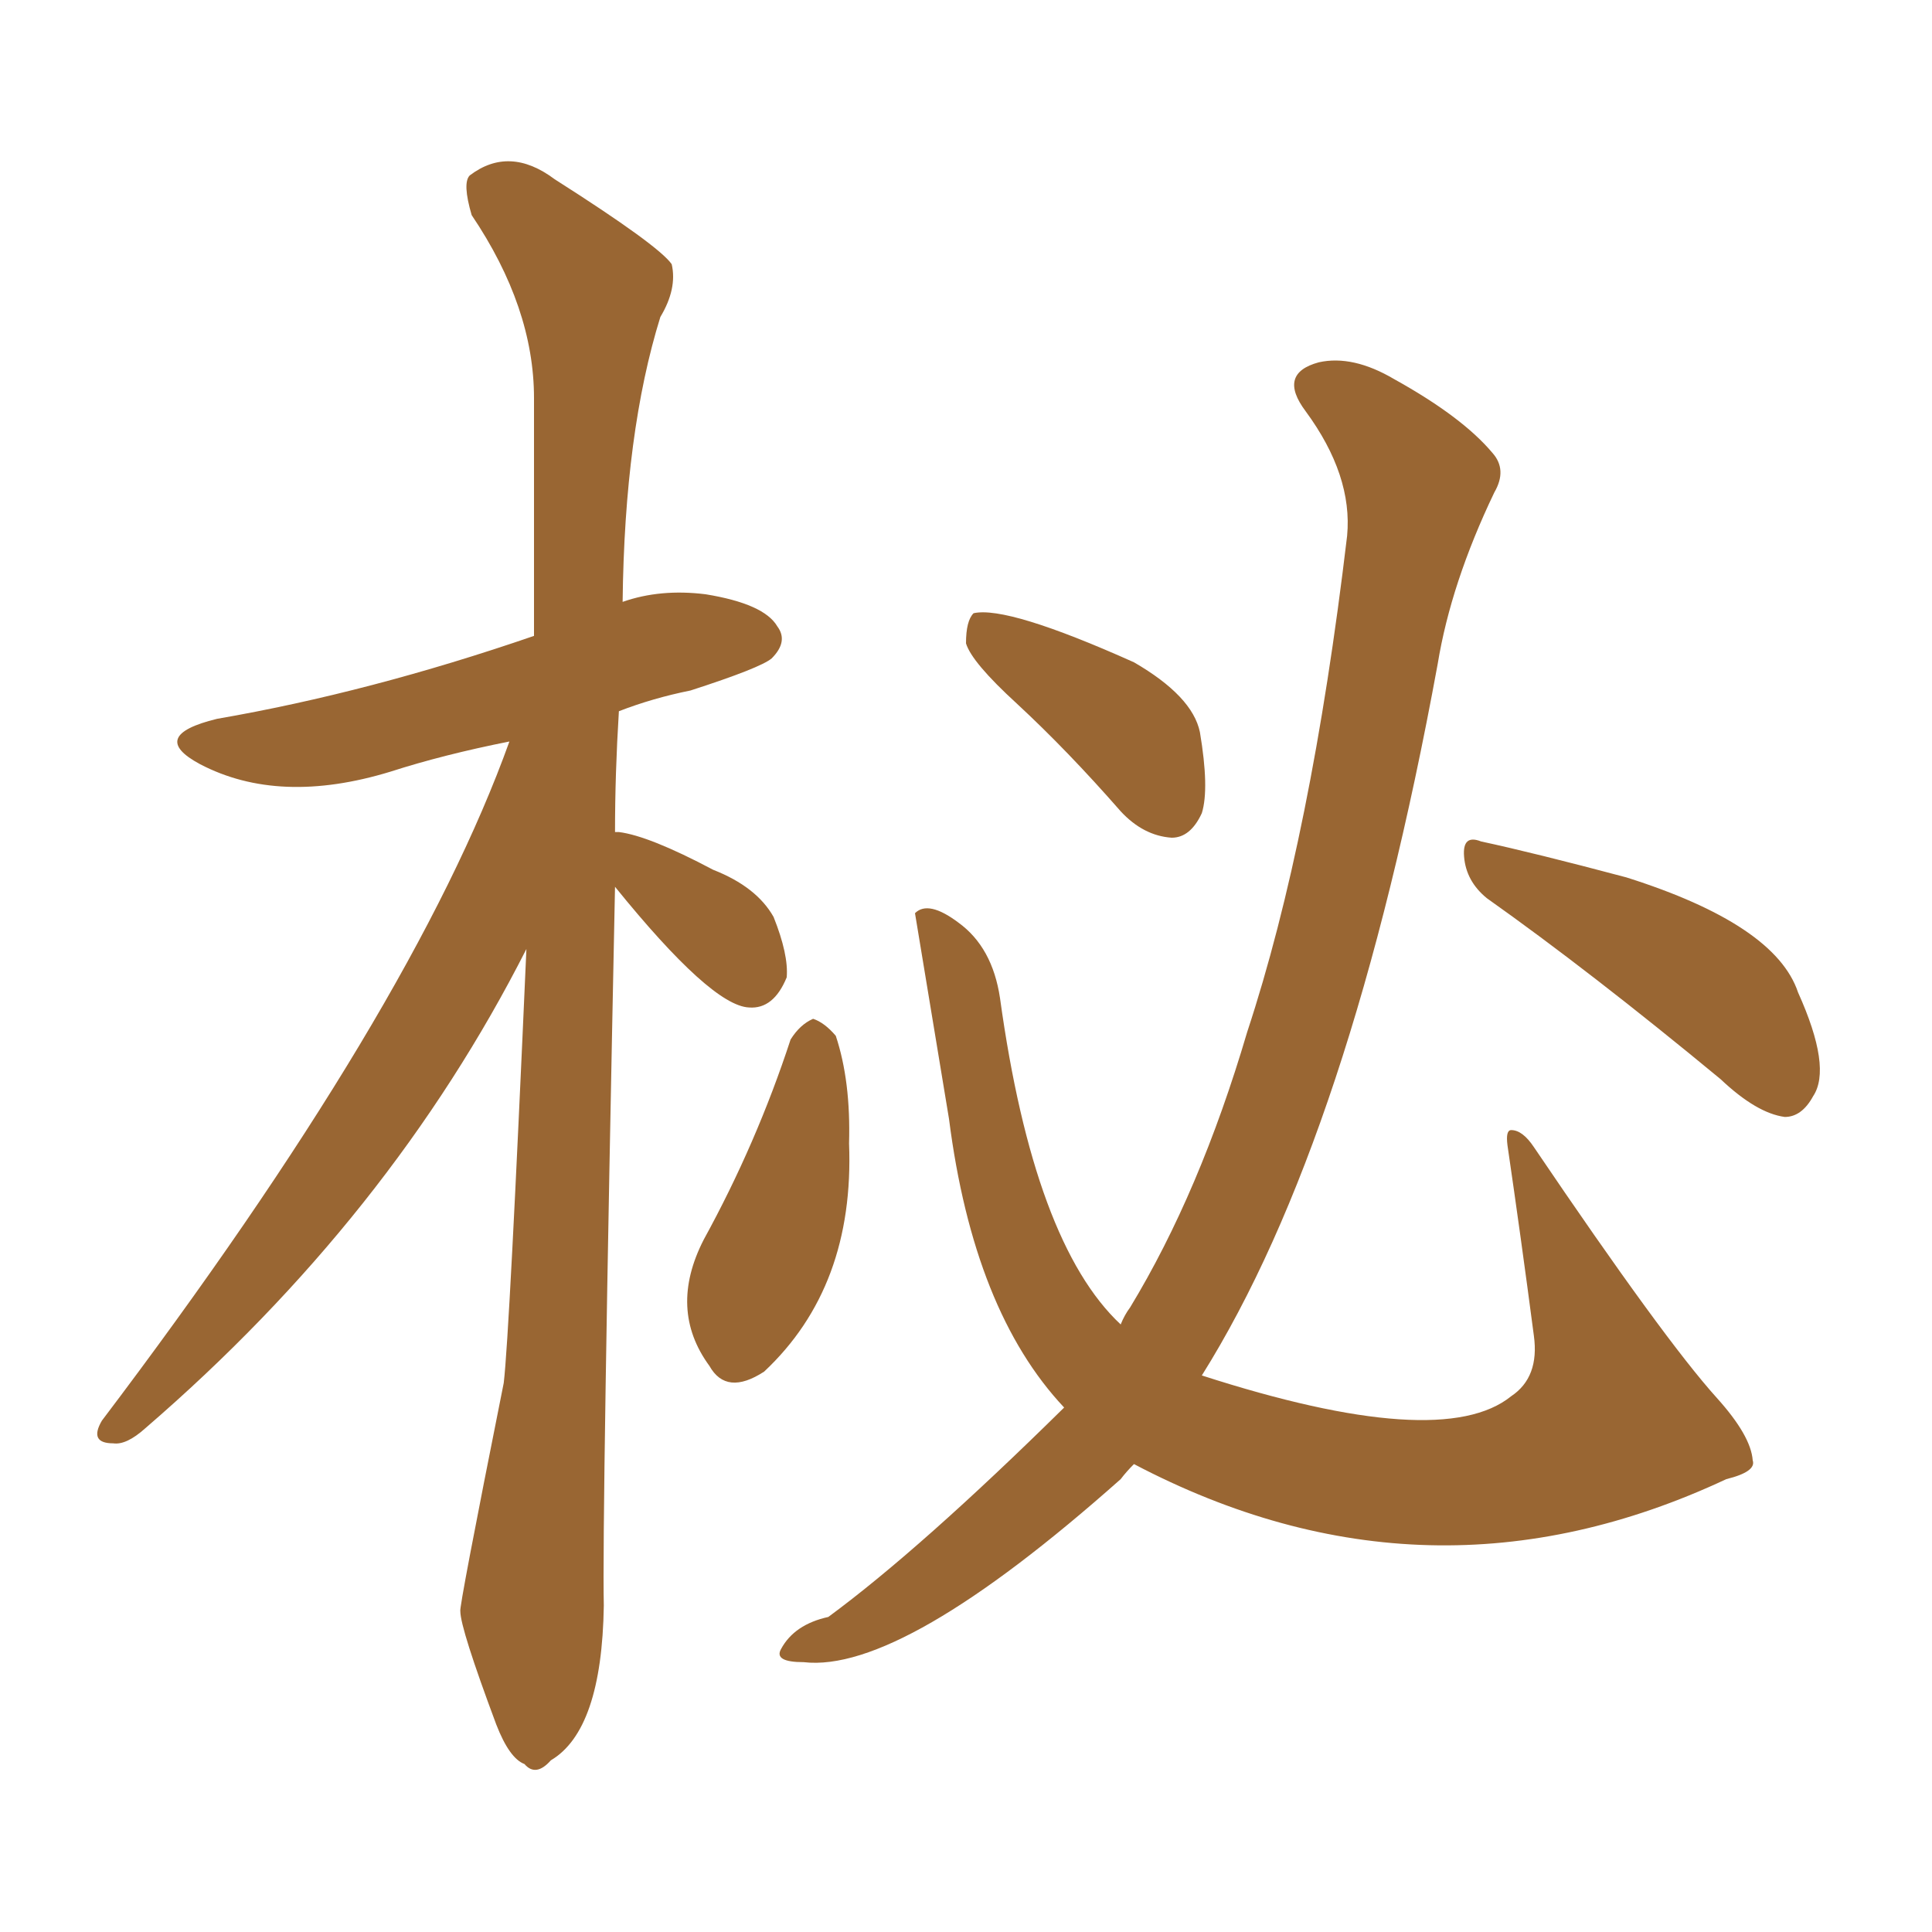 <svg xmlns="http://www.w3.org/2000/svg" xmlns:xlink="http://www.w3.org/1999/xlink" width="150" height="150"><path fill="#996633" padding="10" d="M47.75 68.85L47.75 68.85Q46.73 118.36 46.88 124.66L46.88 124.66Q46.73 134.33 42.77 136.67L42.77 136.67Q41.60 137.99 40.72 136.96L40.72 136.96Q39.55 136.52 38.53 133.89L38.53 133.89Q35.74 126.42 35.74 125.10L35.74 125.10Q35.60 124.95 39.11 107.37L39.11 107.37Q39.55 103.71 40.87 73.68L40.87 73.68Q30.32 94.48 11.28 110.89L11.28 110.89Q9.81 112.21 8.79 112.06L8.79 112.06Q6.88 112.06 7.91 110.30L7.91 110.30Q32.08 78.37 39.55 57.57L39.55 57.57Q34.42 58.59 30.32 59.91L30.32 59.91Q21.68 62.55 15.53 59.33L15.53 59.33Q11.43 57.13 16.85 55.81L16.85 55.81Q28.71 53.76 41.46 49.37L41.46 49.37Q41.46 39.70 41.46 30.91L41.46 30.91Q41.46 23.88 36.62 16.70L36.62 16.70Q35.89 14.21 36.47 13.62L36.47 13.62Q39.55 11.28 43.07 13.92L43.07 13.92Q51.12 19.04 52.15 20.51L52.15 20.51Q52.59 22.41 51.27 24.61L51.27 24.61Q48.49 33.54 48.34 46.73L48.34 46.73Q51.27 45.70 54.79 46.14L54.79 46.14Q59.33 46.88 60.35 48.63L60.35 48.63Q61.23 49.80 59.91 51.12L59.91 51.12Q59.03 51.86 53.61 53.61L53.61 53.61Q50.68 54.20 48.05 55.22L48.05 55.22Q47.75 60.06 47.75 64.60L47.75 64.60Q48.05 64.60 48.05 64.60L48.05 64.60Q50.39 64.89 55.37 67.53L55.37 67.53Q58.74 68.85 60.06 71.19L60.06 71.19Q61.23 74.12 61.08 75.88L61.08 75.88Q60.06 78.37 58.15 78.22L58.15 78.22Q55.22 78.08 47.75 68.85ZM61.38 80.71L61.38 80.71Q62.11 79.54 63.13 79.10L63.13 79.10Q64.01 79.39 64.89 80.42L64.89 80.42Q66.06 83.94 65.92 88.77L65.92 88.77Q66.36 99.90 59.33 106.49L59.33 106.49Q56.40 108.40 55.08 106.05L55.08 106.05Q51.86 101.66 54.64 96.24L54.64 96.24Q58.74 88.77 61.38 80.71ZM78.96 54.64L78.96 54.64Q75.44 51.42 75 49.95L75 49.95Q75 48.19 75.59 47.61L75.59 47.61Q78.22 47.02 88.04 51.42L88.04 51.42Q92.58 54.05 93.16 56.84L93.16 56.84Q93.90 61.23 93.31 63.13L93.31 63.13Q92.43 65.04 90.97 65.04L90.97 65.04Q88.77 64.89 87.01 62.99L87.01 62.99Q82.91 58.30 78.96 54.64ZM115.43 69.73L115.43 69.73Q113.82 68.41 113.67 66.50L113.67 66.50Q113.53 64.75 114.99 65.33L114.99 65.33Q119.09 66.21 126.27 68.12L126.27 68.12Q137.84 71.78 139.60 77.05L139.60 77.05Q142.24 82.91 140.77 85.11L140.77 85.11Q139.89 86.72 138.57 86.72L138.57 86.72Q136.38 86.43 133.59 83.79L133.59 83.79Q123.49 75.44 115.43 69.73ZM82.62 109.28L82.62 109.28L82.62 109.28Q75.59 101.81 73.68 86.87L73.68 86.87Q71.04 70.90 71.04 70.90L71.04 70.90Q72.07 69.87 74.41 71.63L74.41 71.63Q77.05 73.54 77.64 77.49L77.64 77.49Q80.27 96.53 87.01 102.83L87.01 102.83Q87.30 102.10 87.74 101.51L87.74 101.51Q93.16 92.58 96.83 80.13L96.83 80.13Q101.81 65.04 104.59 41.60L104.59 41.60Q105.03 36.91 101.37 31.93L101.37 31.93Q99.17 29.00 102.39 28.13L102.39 28.13Q105.03 27.54 108.25 29.44L108.25 29.44Q113.53 32.37 115.87 35.16L115.87 35.16Q117.04 36.47 116.02 38.23L116.02 38.23Q112.65 45.26 111.62 51.56L111.62 51.56Q104.88 88.33 93.31 106.79L93.31 106.79Q111.91 112.79 117.33 108.40L117.33 108.40Q119.53 106.93 119.09 103.71L119.09 103.71Q118.07 95.95 117.04 88.92L117.04 88.92Q116.89 87.74 117.33 87.74L117.33 87.74Q118.21 87.74 119.09 89.06L119.09 89.06Q129.20 104.00 133.30 108.54L133.30 108.54Q135.94 111.47 136.08 113.38L136.08 113.38Q136.38 114.26 134.03 114.84L134.03 114.84Q110.89 125.68 88.04 113.67L88.04 113.67Q87.45 114.26 87.01 114.84L87.01 114.84Q70.02 129.93 62.40 129.05L62.40 129.05Q60.06 129.05 60.64 128.03L60.64 128.03Q61.67 126.12 64.31 125.54L64.31 125.54Q71.48 120.26 82.62 109.28Z"/></svg>